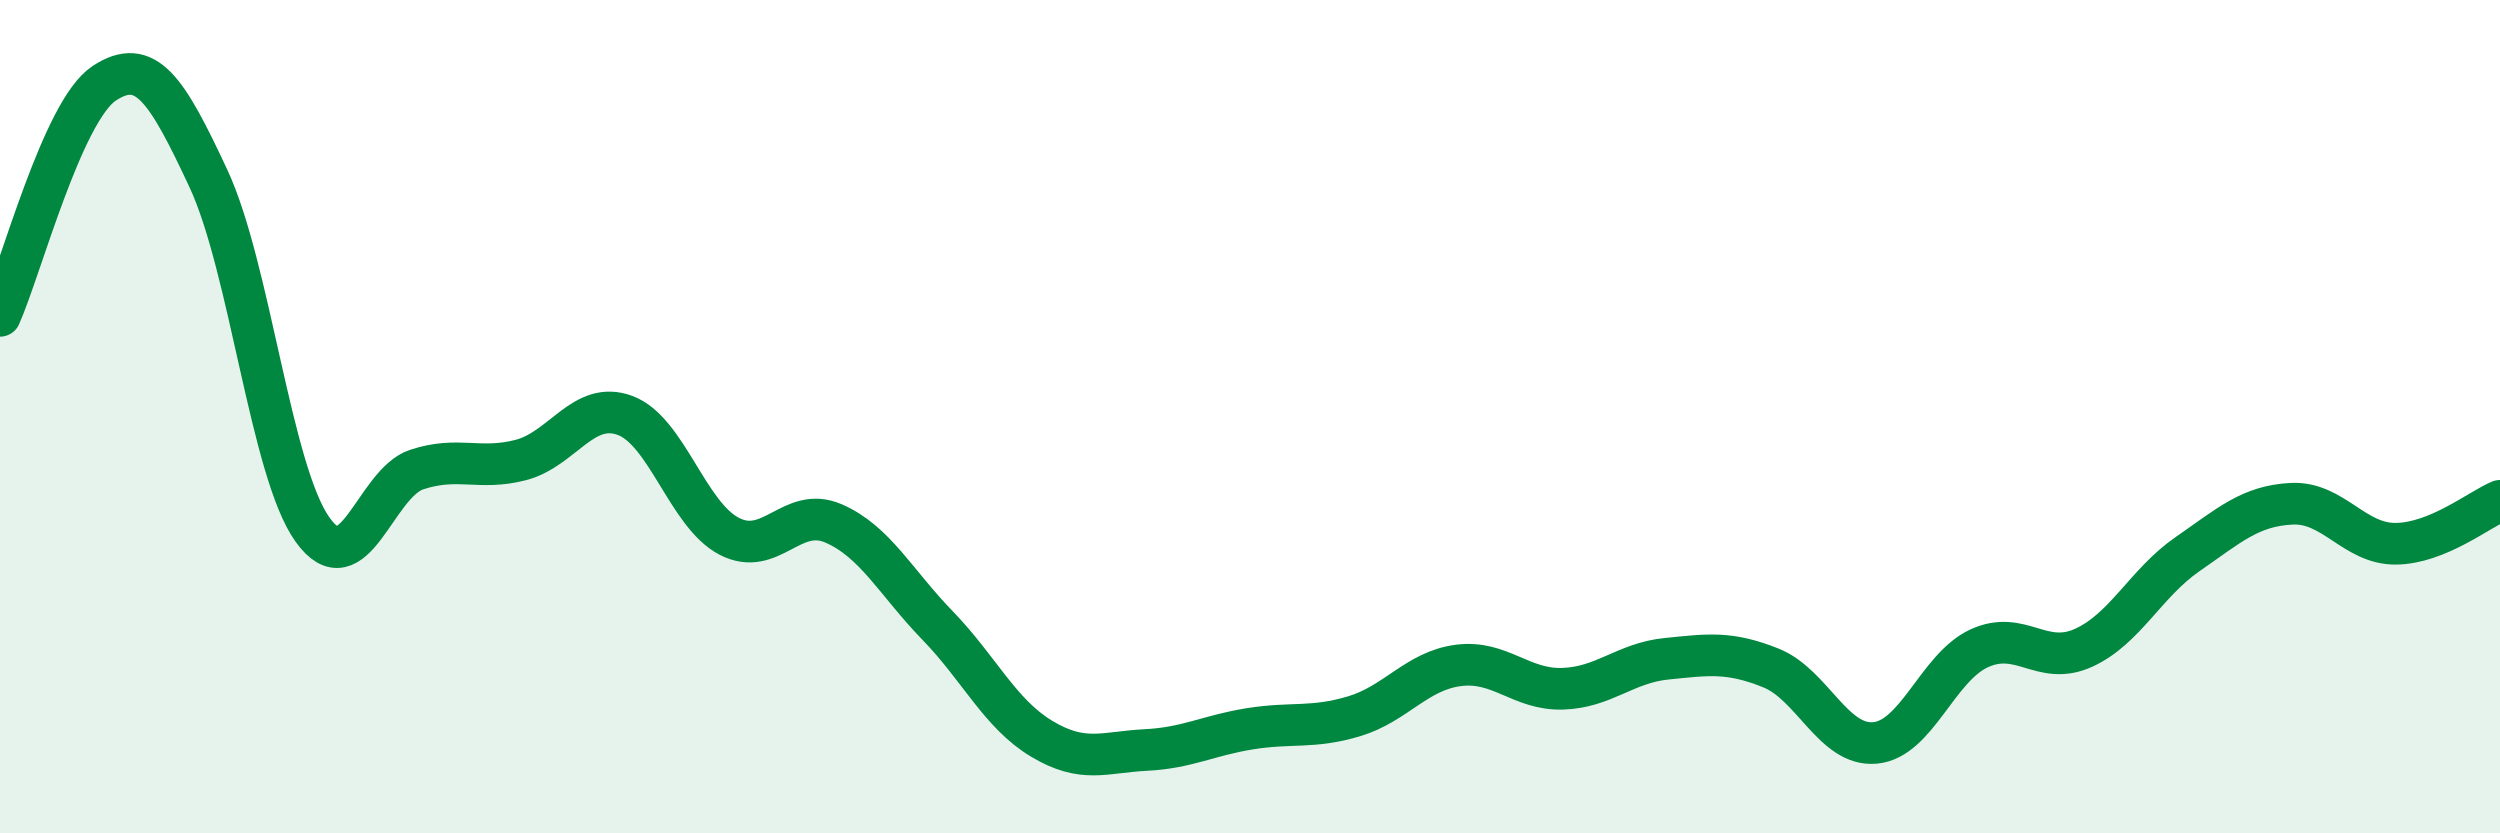 
    <svg width="60" height="20" viewBox="0 0 60 20" xmlns="http://www.w3.org/2000/svg">
      <path
        d="M 0,7.58 C 0.5,6.46 1.5,2.66 2.5,2 C 3.5,1.34 4,2.14 5,4.28 C 6,6.42 6.5,11.31 7.5,12.71 C 8.5,14.11 9,11.6 10,11.27 C 11,10.94 11.5,11.3 12.5,11.04 C 13.5,10.78 14,9.6 15,9.97 C 16,10.34 16.5,12.35 17.5,12.87 C 18.5,13.39 19,12.13 20,12.56 C 21,12.99 21.5,13.98 22.5,15.01 C 23.5,16.04 24,17.13 25,17.73 C 26,18.33 26.5,18.05 27.5,18 C 28.5,17.95 29,17.65 30,17.49 C 31,17.33 31.5,17.49 32.5,17.19 C 33.5,16.89 34,16.1 35,15.97 C 36,15.84 36.5,16.56 37.5,16.53 C 38.5,16.5 39,15.91 40,15.81 C 41,15.71 41.5,15.63 42.5,16.03 C 43.5,16.43 44,17.92 45,17.83 C 46,17.74 46.5,16.02 47.5,15.56 C 48.5,15.1 49,16 50,15.55 C 51,15.1 51.5,13.99 52.5,13.3 C 53.5,12.61 54,12.14 55,12.09 C 56,12.04 56.5,13.06 57.5,13.05 C 58.5,13.04 59.5,12.23 60,12.02L60 20L0 20Z"
        fill="#008740"
        opacity="0.1"
        stroke-linecap="round"
        stroke-linejoin="round"
      />
      <path
        d="M 0,7.58 C 0.5,6.46 1.5,2.66 2.5,2 C 3.5,1.34 4,2.14 5,4.28 C 6,6.42 6.5,11.31 7.5,12.71 C 8.5,14.11 9,11.6 10,11.27 C 11,10.94 11.5,11.3 12.5,11.04 C 13.5,10.78 14,9.6 15,9.97 C 16,10.34 16.5,12.35 17.5,12.87 C 18.5,13.39 19,12.13 20,12.56 C 21,12.99 21.5,13.98 22.5,15.01 C 23.5,16.04 24,17.13 25,17.73 C 26,18.33 26.5,18.05 27.5,18 C 28.5,17.95 29,17.65 30,17.49 C 31,17.33 31.5,17.49 32.5,17.19 C 33.5,16.89 34,16.1 35,15.97 C 36,15.84 36.5,16.56 37.5,16.53 C 38.5,16.5 39,15.91 40,15.81 C 41,15.71 41.5,15.63 42.5,16.03 C 43.5,16.43 44,17.92 45,17.83 C 46,17.74 46.5,16.02 47.5,15.56 C 48.5,15.1 49,16 50,15.55 C 51,15.1 51.5,13.99 52.5,13.3 C 53.5,12.61 54,12.14 55,12.09 C 56,12.04 56.5,13.06 57.5,13.05 C 58.5,13.04 59.5,12.23 60,12.02"
        stroke="#008740"
        stroke-width="1"
        fill="none"
        stroke-linecap="round"
        stroke-linejoin="round"
      />
    </svg>
  